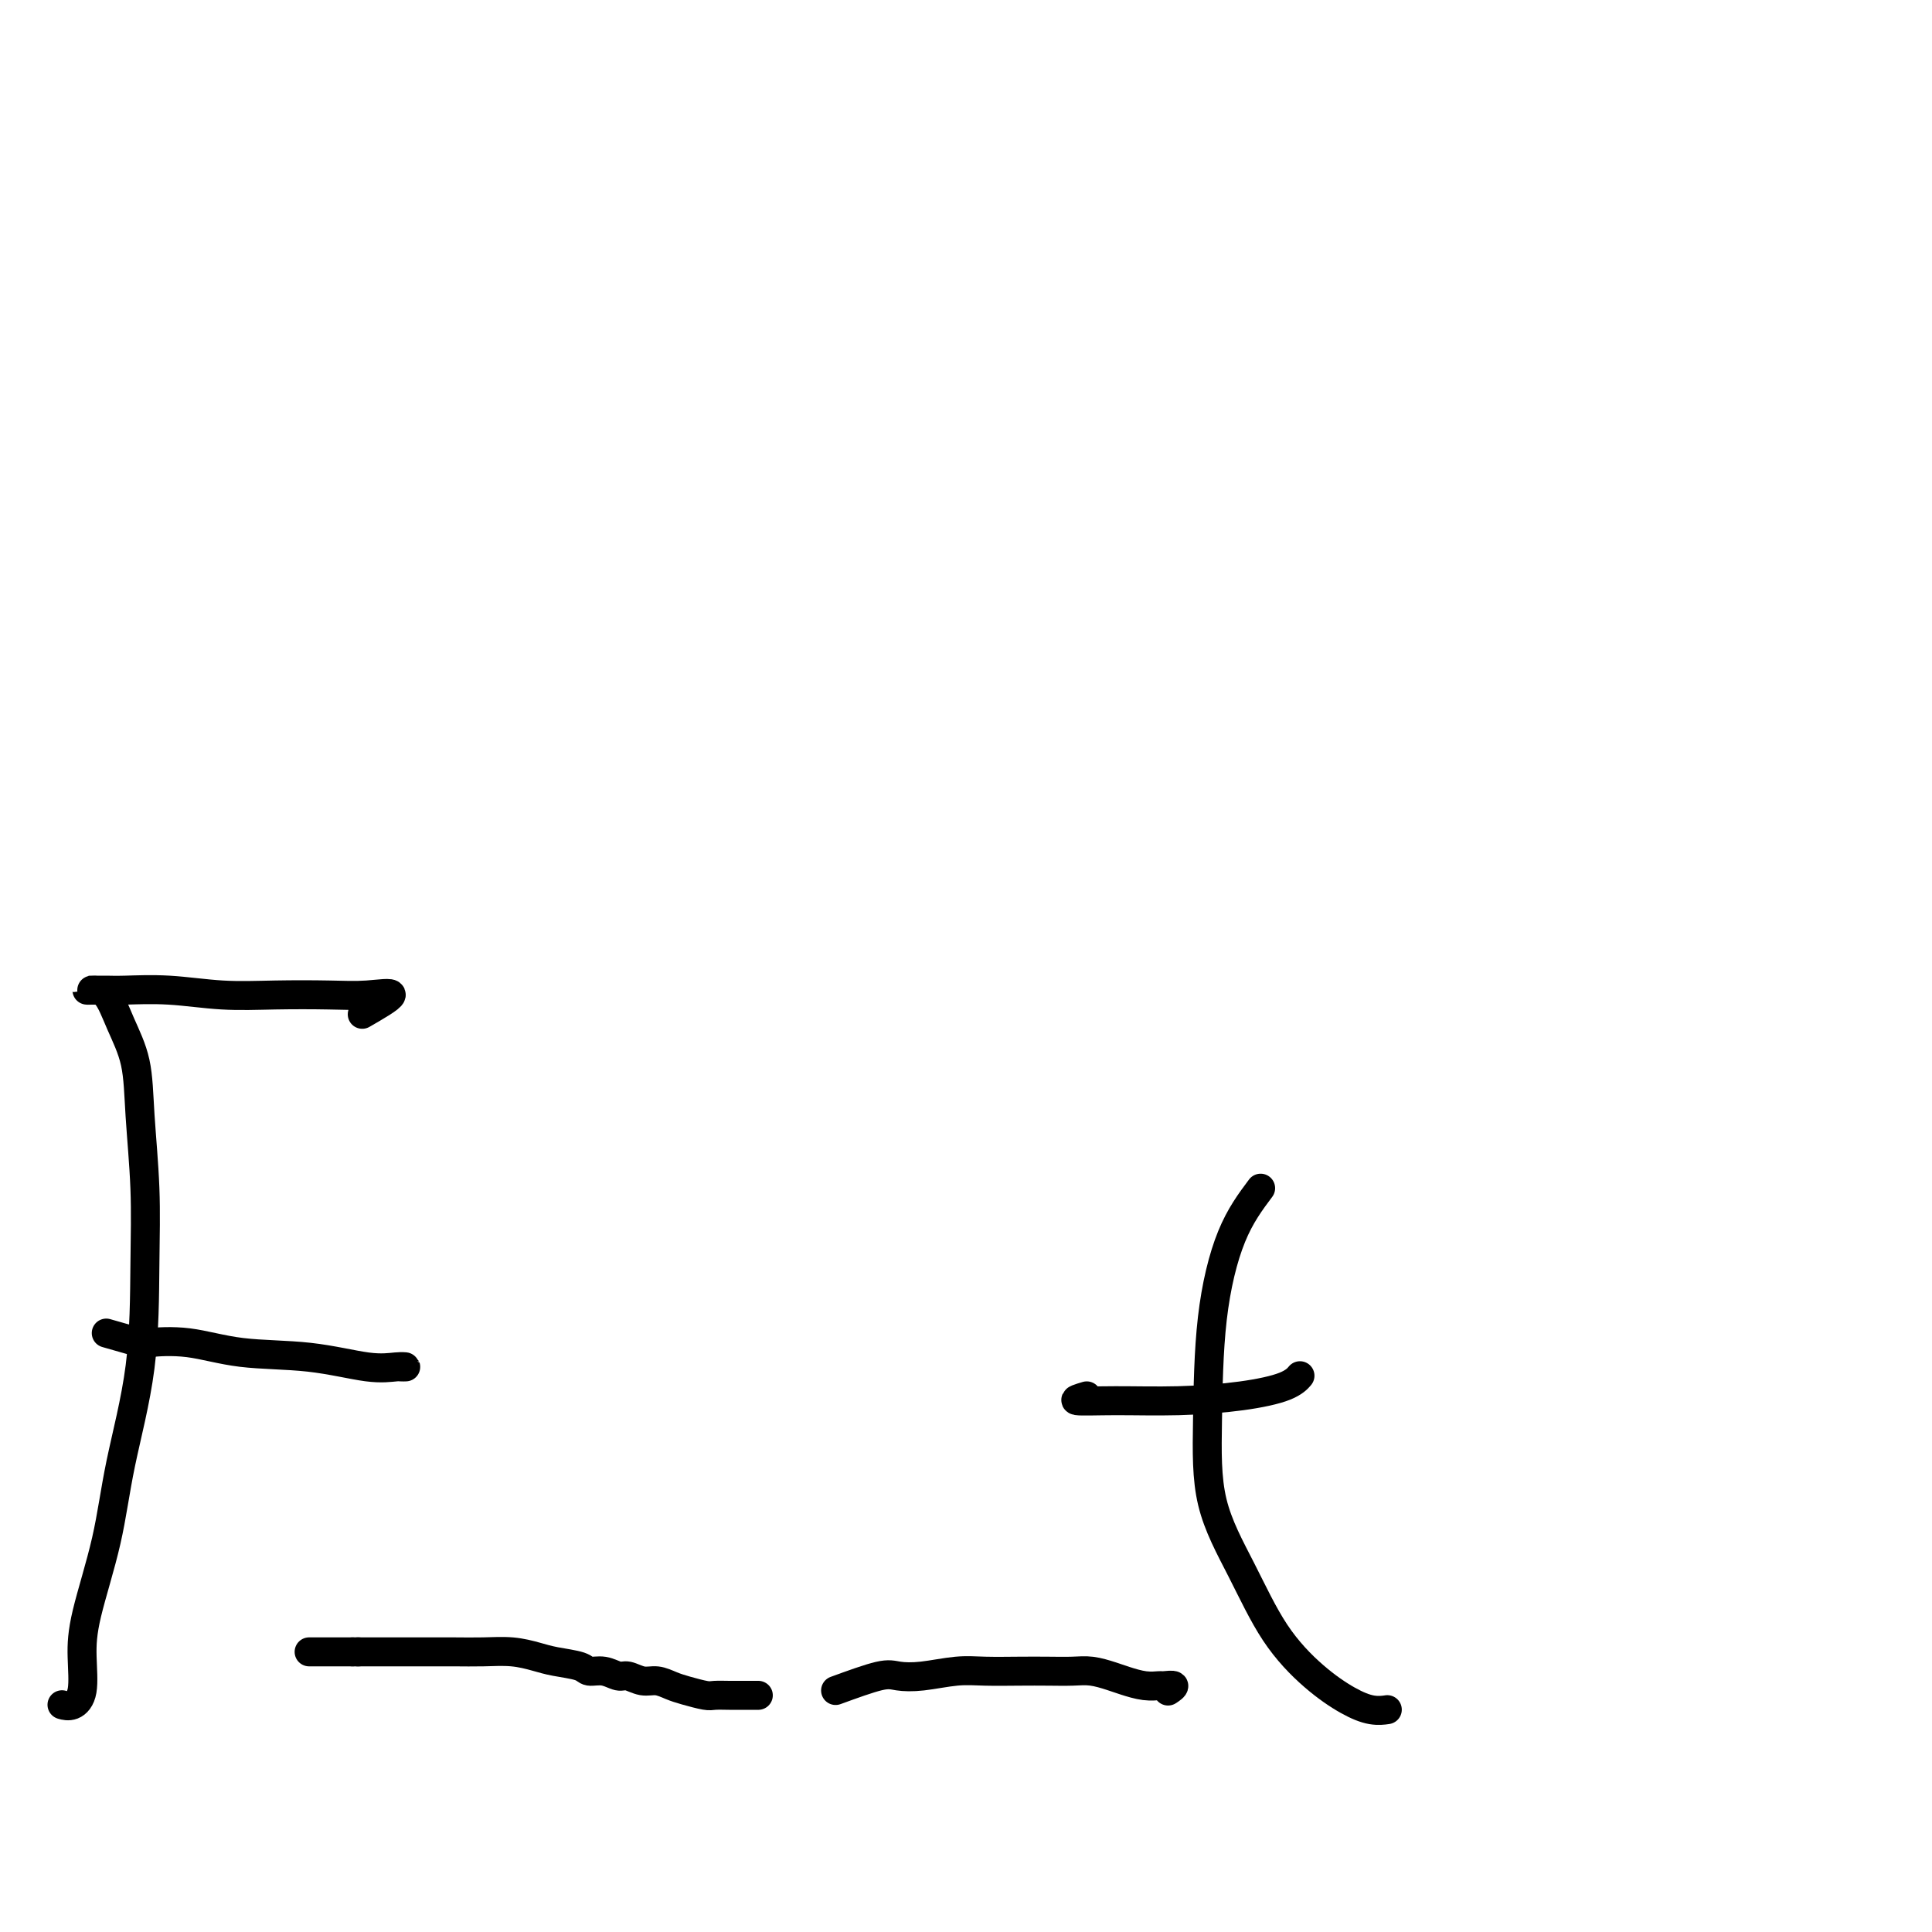 <svg viewBox='0 0 400 400' version='1.1' xmlns='http://www.w3.org/2000/svg' xmlns:xlink='http://www.w3.org/1999/xlink'><g fill='none' stroke='#000000' stroke-width='6' stroke-linecap='round' stroke-linejoin='round'><path d='M75,210c2.930,-1.690 5.860,-3.380 6,-4c0.140,-0.620 -2.510,-0.170 -5,0c-2.490,0.170 -4.820,0.060 -8,0c-3.180,-0.060 -7.211,-0.069 -11,0c-3.789,0.069 -7.337,0.215 -11,0c-3.663,-0.215 -7.441,-0.790 -11,-1c-3.559,-0.210 -6.900,-0.056 -9,0c-2.100,0.056 -2.960,0.014 -4,0c-1.040,-0.014 -2.260,-0.001 -3,0c-0.740,0.001 -1.001,-0.009 -1,0c0.001,0.009 0.262,0.039 1,0c0.738,-0.039 1.953,-0.145 3,1c1.047,1.145 1.927,3.540 3,6c1.073,2.460 2.340,4.983 3,8c0.660,3.017 0.714,6.527 1,11c0.286,4.473 0.805,9.910 1,15c0.195,5.090 0.066,9.832 0,16c-0.066,6.168 -0.071,13.760 -1,21c-0.929,7.240 -2.783,14.128 -4,20c-1.217,5.872 -1.796,10.730 -3,16c-1.204,5.270 -3.034,10.953 -4,15c-0.966,4.047 -1.068,6.457 -1,9c0.068,2.543 0.307,5.218 0,7c-0.307,1.782 -1.160,2.672 -2,3c-0.840,0.328 -1.669,0.094 -2,0c-0.331,-0.094 -0.166,-0.047 0,0'/><path d='M22,276c2.910,0.830 5.819,1.660 7,2c1.181,0.340 0.632,0.190 2,0c1.368,-0.190 4.652,-0.419 8,0c3.348,0.419 6.758,1.485 11,2c4.242,0.515 9.315,0.478 14,1c4.685,0.522 8.982,1.604 12,2c3.018,0.396 4.757,0.106 6,0c1.243,-0.106 1.988,-0.029 2,0c0.012,0.029 -0.711,0.008 -1,0c-0.289,-0.008 -0.145,-0.004 0,0'/><path d='M64,342c2.982,0.000 5.964,0.000 7,0c1.036,0.000 0.125,0.000 0,0c-0.125,-0.000 0.536,0.000 1,0c0.464,0.000 0.732,0.000 1,0'/><path d='M73,342c1.667,0.000 1.333,0.000 1,0'/><path d='M74,342c0.371,0.000 0.800,0.000 1,0c0.200,-0.000 0.173,-0.000 1,0c0.827,0.000 2.509,0.000 4,0c1.491,-0.000 2.792,-0.001 4,0c1.208,0.001 2.322,0.003 4,0c1.678,-0.003 3.920,-0.012 6,0c2.080,0.012 3.997,0.044 6,0c2.003,-0.044 4.093,-0.165 6,0c1.907,0.165 3.630,0.618 5,1c1.370,0.382 2.387,0.695 4,1c1.613,0.305 3.821,0.602 5,1c1.179,0.398 1.330,0.895 2,1c0.670,0.105 1.859,-0.183 3,0c1.141,0.183 2.234,0.837 3,1c0.766,0.163 1.204,-0.164 2,0c0.796,0.164 1.950,0.818 3,1c1.050,0.182 1.995,-0.109 3,0c1.005,0.109 2.068,0.618 3,1c0.932,0.382 1.731,0.638 3,1c1.269,0.362 3.008,0.829 4,1c0.992,0.171 1.236,0.046 2,0c0.764,-0.046 2.046,-0.012 3,0c0.954,0.012 1.579,0.003 2,0c0.421,-0.003 0.638,-0.001 1,0c0.362,0.001 0.868,0.000 1,0c0.132,-0.000 -0.109,-0.000 0,0c0.109,0.000 0.568,0.000 1,0c0.432,-0.000 0.838,-0.000 1,0c0.162,0.000 0.081,0.000 0,0'/><path d='M173,350c3.455,-1.260 6.911,-2.520 9,-3c2.089,-0.480 2.812,-0.181 4,0c1.188,0.181 2.841,0.245 5,0c2.159,-0.245 4.825,-0.797 7,-1c2.175,-0.203 3.859,-0.055 6,0c2.141,0.055 4.741,0.018 7,0c2.259,-0.018 4.179,-0.016 6,0c1.821,0.016 3.544,0.047 5,0c1.456,-0.047 2.646,-0.170 4,0c1.354,0.170 2.872,0.634 4,1c1.128,0.366 1.866,0.633 3,1c1.134,0.367 2.664,0.834 4,1c1.336,0.166 2.477,0.031 3,0c0.523,-0.031 0.429,0.043 1,0c0.571,-0.043 1.808,-0.204 2,0c0.192,0.204 -0.659,0.773 -1,1c-0.341,0.227 -0.170,0.114 0,0'/><path d='M261,246c-2.111,2.824 -4.223,5.649 -6,10c-1.777,4.351 -3.220,10.229 -4,17c-0.780,6.771 -0.896,14.435 -1,21c-0.104,6.565 -0.195,12.031 1,17c1.195,4.969 3.677,9.440 6,14c2.323,4.560 4.486,9.208 7,13c2.514,3.792 5.378,6.729 8,9c2.622,2.271 5.002,3.877 7,5c1.998,1.123 3.615,1.764 5,2c1.385,0.236 2.539,0.067 3,0c0.461,-0.067 0.231,-0.034 0,0'/><path d='M225,289c-1.445,0.428 -2.889,0.855 -2,1c0.889,0.145 4.112,0.007 8,0c3.888,-0.007 8.439,0.117 13,0c4.561,-0.117 9.130,-0.475 13,-1c3.870,-0.525 7.042,-1.218 9,-2c1.958,-0.782 2.702,-1.652 3,-2c0.298,-0.348 0.149,-0.174 0,0'/></g>
</svg>